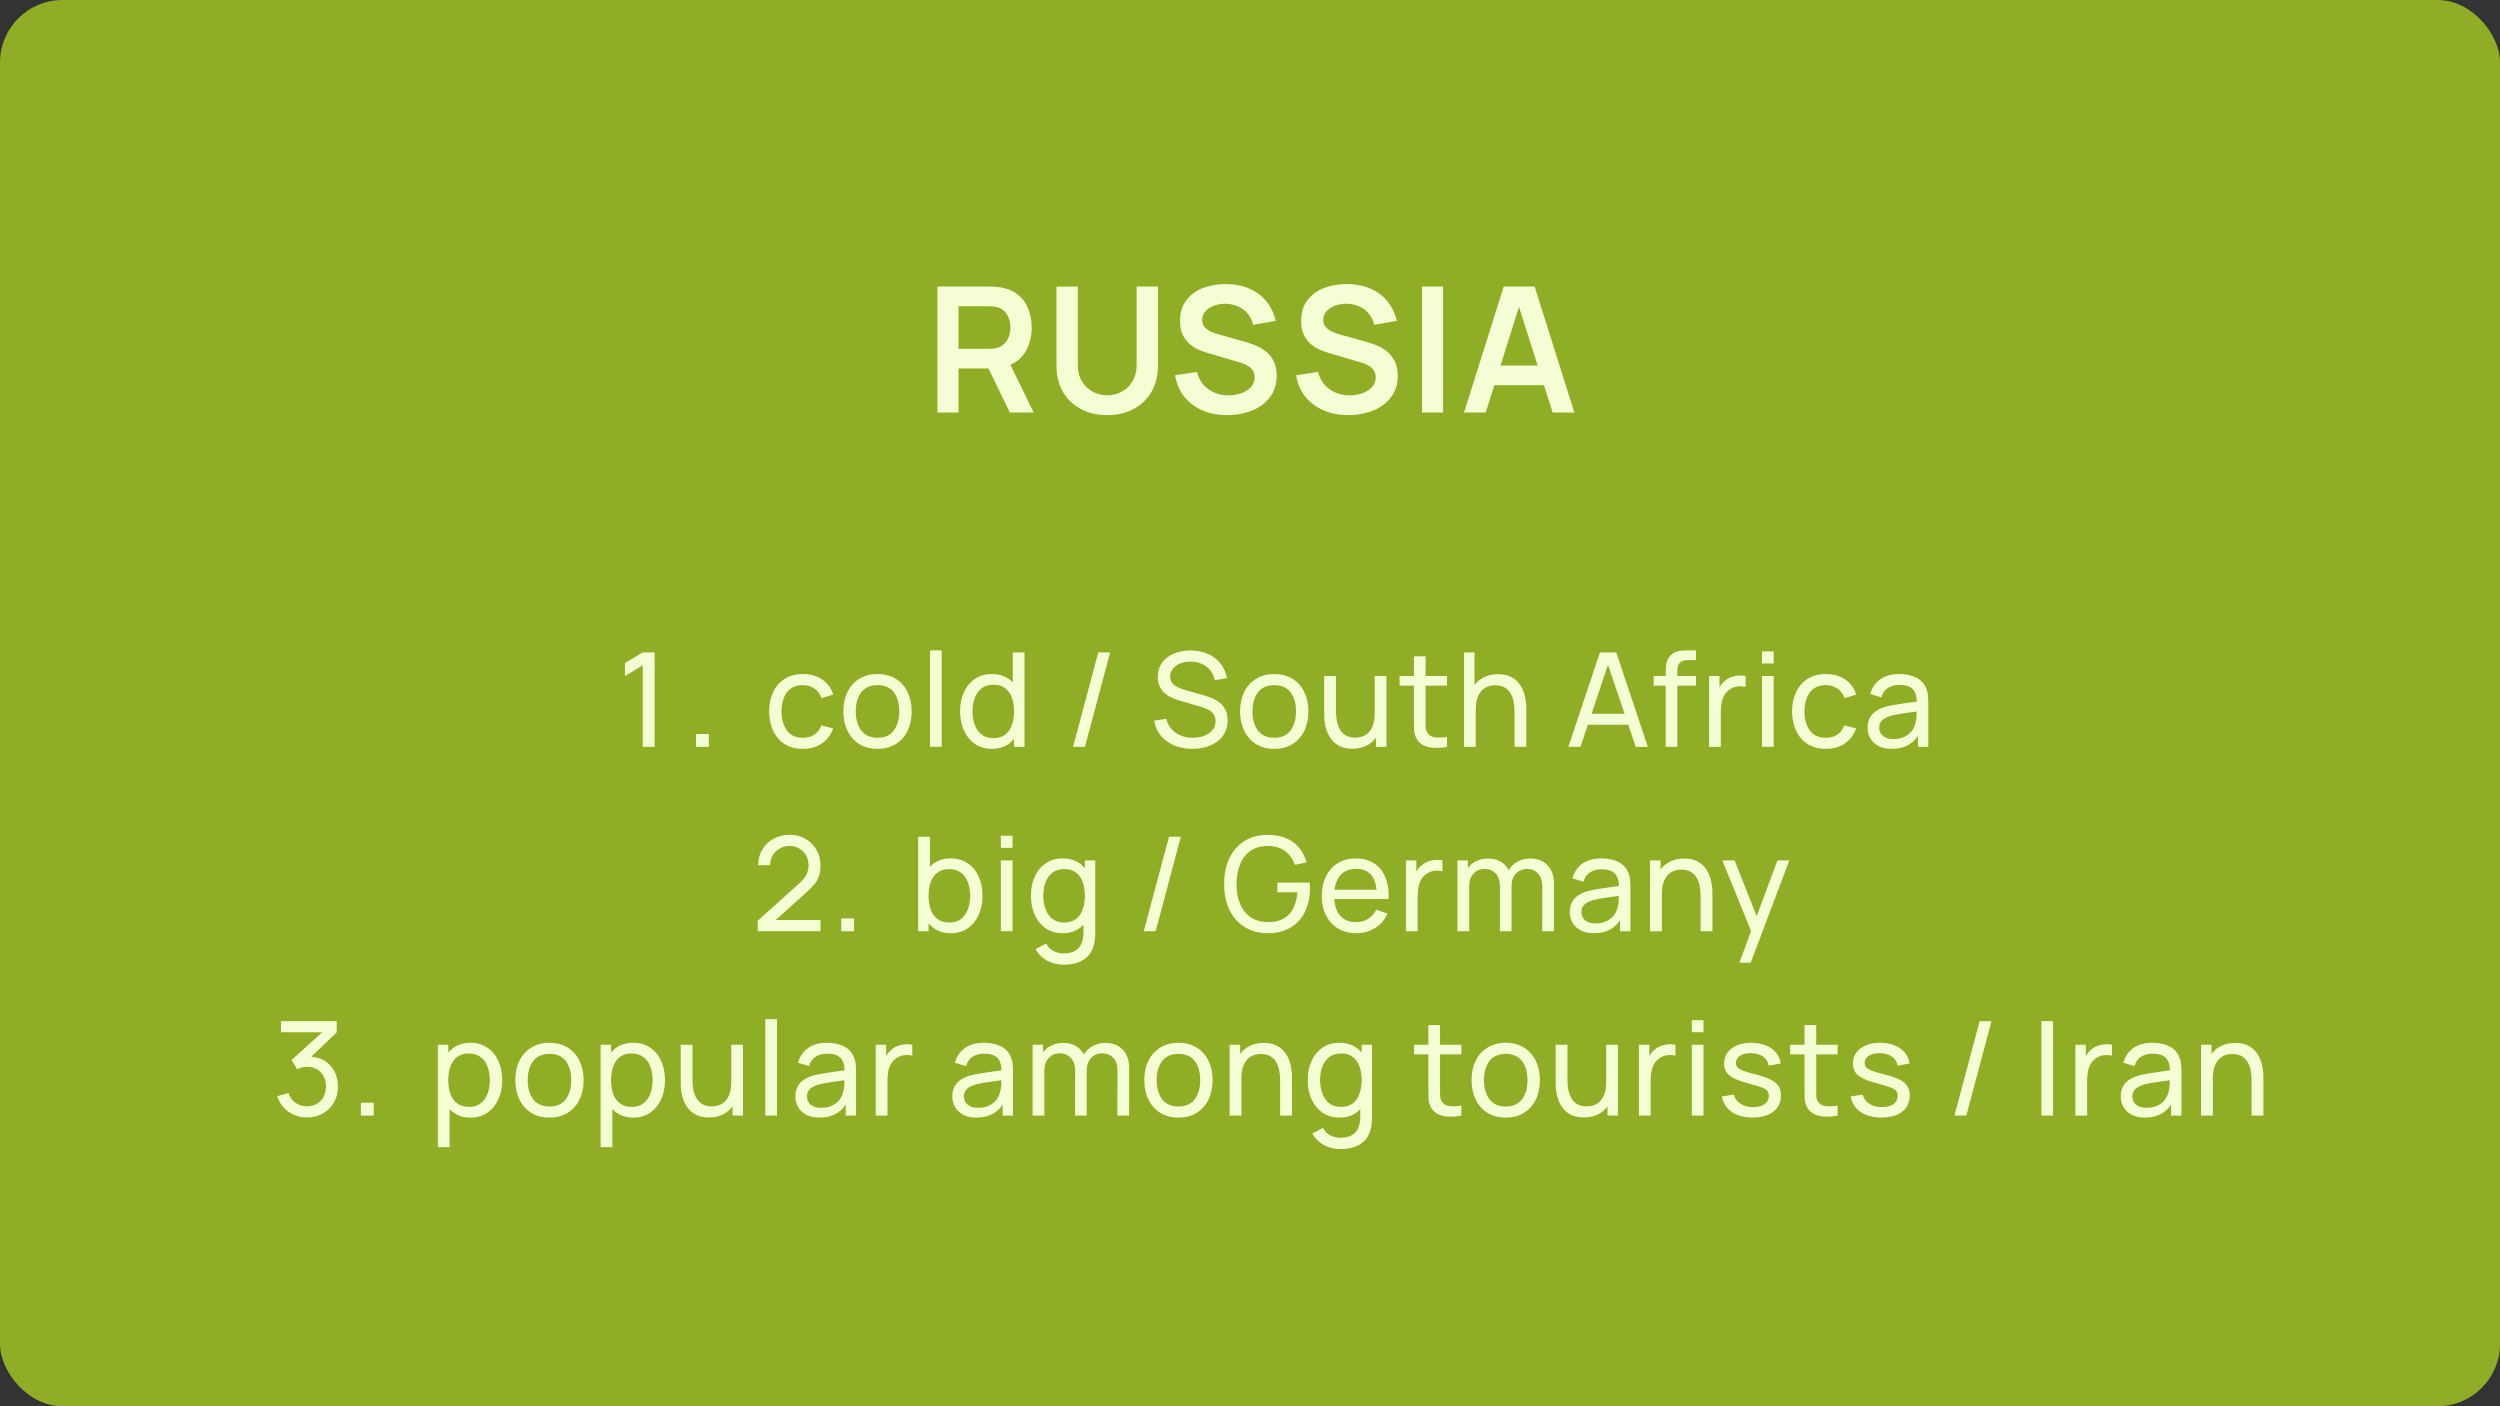 <?xml version="1.0" encoding="UTF-8"?> <svg xmlns="http://www.w3.org/2000/svg" width="800" height="450" viewBox="0 0 800 450" fill="none"><rect x="0" y="0" width="800" height="450" fill="#333333" stroke="none"/><rect width="800" height="450" rx="20" fill="#90AD26"></rect><path d="M299.983 132V91.68H316.643C317.035 91.68 317.539 91.699 318.155 91.736C318.771 91.755 319.341 91.811 319.863 91.904C322.197 92.259 324.119 93.033 325.631 94.228C327.162 95.423 328.291 96.935 329.019 98.764C329.766 100.575 330.139 102.591 330.139 104.812C330.139 108.097 329.309 110.925 327.647 113.296C325.986 115.648 323.438 117.104 320.003 117.664L317.119 117.916H306.731V132H299.983ZM323.139 132L315.187 115.592L322.047 114.08L330.783 132H323.139ZM306.731 111.616H316.363C316.737 111.616 317.157 111.597 317.623 111.56C318.09 111.523 318.519 111.448 318.911 111.336C320.031 111.056 320.909 110.561 321.543 109.852C322.197 109.143 322.654 108.34 322.915 107.444C323.195 106.548 323.335 105.671 323.335 104.812C323.335 103.953 323.195 103.076 322.915 102.18C322.654 101.265 322.197 100.453 321.543 99.744C320.909 99.035 320.031 98.54 318.911 98.26C318.519 98.148 318.09 98.083 317.623 98.064C317.157 98.027 316.737 98.008 316.363 98.008H306.731V111.616ZM354.312 132.84C351.101 132.84 348.273 132.187 345.828 130.88C343.401 129.573 341.497 127.735 340.116 125.364C338.753 122.993 338.072 120.212 338.072 117.02V91.736L344.904 91.68V116.852C344.904 118.364 345.156 119.717 345.66 120.912C346.183 122.107 346.883 123.124 347.76 123.964C348.637 124.785 349.645 125.411 350.784 125.84C351.923 126.269 353.099 126.484 354.312 126.484C355.563 126.484 356.748 126.269 357.868 125.84C359.007 125.392 360.015 124.757 360.892 123.936C361.769 123.096 362.46 122.079 362.964 120.884C363.468 119.689 363.72 118.345 363.72 116.852V91.68H370.552V117.02C370.552 120.212 369.861 122.993 368.48 125.364C367.117 127.735 365.213 129.573 362.768 130.88C360.341 132.187 357.523 132.84 354.312 132.84ZM392.725 132.84C389.776 132.84 387.116 132.327 384.745 131.3C382.393 130.273 380.452 128.808 378.921 126.904C377.409 124.981 376.448 122.704 376.037 120.072L383.037 119.008C383.635 121.397 384.857 123.245 386.705 124.552C388.572 125.859 390.719 126.512 393.145 126.512C394.583 126.512 395.936 126.288 397.205 125.84C398.475 125.392 399.501 124.739 400.285 123.88C401.088 123.021 401.489 121.967 401.489 120.716C401.489 120.156 401.396 119.643 401.209 119.176C401.023 118.691 400.743 118.261 400.369 117.888C400.015 117.515 399.548 117.179 398.969 116.88C398.409 116.563 397.756 116.292 397.009 116.068L386.593 112.988C385.697 112.727 384.727 112.381 383.681 111.952C382.655 111.504 381.675 110.897 380.741 110.132C379.827 109.348 379.071 108.359 378.473 107.164C377.895 105.951 377.605 104.457 377.605 102.684C377.605 100.089 378.259 97.915 379.565 96.16C380.891 94.387 382.664 93.061 384.885 92.184C387.125 91.307 389.608 90.877 392.333 90.896C395.096 90.915 397.56 91.391 399.725 92.324C401.891 93.239 403.701 94.573 405.157 96.328C406.613 98.083 407.64 100.201 408.237 102.684L400.985 103.944C400.687 102.525 400.108 101.321 399.249 100.332C398.409 99.324 397.373 98.559 396.141 98.036C394.928 97.513 393.631 97.233 392.249 97.196C390.905 97.177 389.655 97.383 388.497 97.812C387.359 98.223 386.435 98.82 385.725 99.604C385.035 100.388 384.689 101.303 384.689 102.348C384.689 103.337 384.988 104.149 385.585 104.784C386.183 105.4 386.92 105.895 387.797 106.268C388.693 106.623 389.599 106.921 390.513 107.164L397.737 109.18C398.727 109.441 399.837 109.796 401.069 110.244C402.301 110.692 403.487 111.317 404.625 112.12C405.764 112.923 406.697 113.977 407.425 115.284C408.172 116.591 408.545 118.252 408.545 120.268C408.545 122.359 408.107 124.197 407.229 125.784C406.371 127.352 405.204 128.659 403.729 129.704C402.255 130.749 400.565 131.533 398.661 132.056C396.776 132.579 394.797 132.84 392.725 132.84ZM431.47 132.84C428.521 132.84 425.861 132.327 423.49 131.3C421.138 130.273 419.197 128.808 417.666 126.904C416.154 124.981 415.193 122.704 414.782 120.072L421.782 119.008C422.38 121.397 423.602 123.245 425.45 124.552C427.317 125.859 429.464 126.512 431.89 126.512C433.328 126.512 434.681 126.288 435.95 125.84C437.22 125.392 438.246 124.739 439.03 123.88C439.833 123.021 440.234 121.967 440.234 120.716C440.234 120.156 440.141 119.643 439.954 119.176C439.768 118.691 439.488 118.261 439.114 117.888C438.76 117.515 438.293 117.179 437.714 116.88C437.154 116.563 436.501 116.292 435.754 116.068L425.338 112.988C424.442 112.727 423.472 112.381 422.426 111.952C421.4 111.504 420.42 110.897 419.486 110.132C418.572 109.348 417.816 108.359 417.218 107.164C416.64 105.951 416.35 104.457 416.35 102.684C416.35 100.089 417.004 97.915 418.31 96.16C419.636 94.387 421.409 93.061 423.63 92.184C425.87 91.307 428.353 90.877 431.078 90.896C433.841 90.915 436.305 91.391 438.47 92.324C440.636 93.239 442.446 94.573 443.902 96.328C445.358 98.083 446.385 100.201 446.982 102.684L439.73 103.944C439.432 102.525 438.853 101.321 437.994 100.332C437.154 99.324 436.118 98.559 434.886 98.036C433.673 97.513 432.376 97.233 430.994 97.196C429.65 97.177 428.4 97.383 427.242 97.812C426.104 98.223 425.18 98.82 424.47 99.604C423.78 100.388 423.434 101.303 423.434 102.348C423.434 103.337 423.733 104.149 424.33 104.784C424.928 105.4 425.665 105.895 426.542 106.268C427.438 106.623 428.344 106.921 429.258 107.164L436.482 109.18C437.472 109.441 438.582 109.796 439.814 110.244C441.046 110.692 442.232 111.317 443.37 112.12C444.509 112.923 445.442 113.977 446.17 115.284C446.917 116.591 447.29 118.252 447.29 120.268C447.29 122.359 446.852 124.197 445.974 125.784C445.116 127.352 443.949 128.659 442.474 129.704C441 130.749 439.31 131.533 437.406 132.056C435.521 132.579 433.542 132.84 431.47 132.84ZM455.031 132V91.68H461.779V132H455.031ZM468.486 132L481.198 91.68H491.082L503.794 132H496.85L485.314 95.824H486.826L475.43 132H468.486ZM475.57 123.264V116.964H496.738V123.264H475.57Z" fill="#F4FDD3"></path><path d="M205.678 239V212.897L199.987 216.341V212.162L205.678 208.76H209.479V239H205.678ZM222.714 239V234.884H226.83V239H222.714ZM256.917 239.63C254.621 239.63 252.668 239.119 251.058 238.097C249.462 237.061 248.244 235.64 247.404 233.834C246.564 232.028 246.13 229.97 246.102 227.66C246.13 225.294 246.571 223.215 247.425 221.423C248.293 219.617 249.532 218.21 251.142 217.202C252.752 216.194 254.691 215.69 256.959 215.69C259.353 215.69 261.411 216.278 263.133 217.454C264.869 218.63 266.031 220.24 266.619 222.284L262.923 223.397C262.447 222.081 261.67 221.059 260.592 220.331C259.528 219.603 258.303 219.239 256.917 219.239C255.363 219.239 254.082 219.603 253.074 220.331C252.066 221.045 251.317 222.039 250.827 223.313C250.337 224.573 250.085 226.022 250.071 227.66C250.099 230.18 250.68 232.217 251.814 233.771C252.962 235.311 254.663 236.081 256.917 236.081C258.401 236.081 259.633 235.745 260.613 235.073C261.593 234.387 262.335 233.4 262.839 232.112L266.619 233.099C265.835 235.213 264.61 236.83 262.944 237.95C261.278 239.07 259.269 239.63 256.917 239.63ZM280.79 239.63C278.536 239.63 276.59 239.119 274.952 238.097C273.328 237.075 272.075 235.661 271.193 233.855C270.311 232.049 269.87 229.977 269.87 227.639C269.87 225.259 270.318 223.173 271.214 221.381C272.11 219.589 273.377 218.196 275.015 217.202C276.653 216.194 278.578 215.69 280.79 215.69C283.058 215.69 285.011 216.201 286.649 217.223C288.287 218.231 289.54 219.638 290.408 221.444C291.29 223.236 291.731 225.301 291.731 227.639C291.731 230.005 291.29 232.091 290.408 233.897C289.526 235.689 288.266 237.096 286.628 238.118C284.99 239.126 283.044 239.63 280.79 239.63ZM280.79 236.081C283.142 236.081 284.892 235.297 286.04 233.729C287.188 232.161 287.762 230.131 287.762 227.639C287.762 225.077 287.181 223.04 286.019 221.528C284.857 220.002 283.114 219.239 280.79 219.239C279.208 219.239 277.906 219.596 276.884 220.31C275.862 221.024 275.099 222.011 274.595 223.271C274.091 224.531 273.839 225.987 273.839 227.639C273.839 230.187 274.427 232.231 275.603 233.771C276.779 235.311 278.508 236.081 280.79 236.081ZM297.615 239V208.13H301.353V239H297.615ZM317.398 239.63C315.284 239.63 313.471 239.105 311.959 238.055C310.447 236.991 309.278 235.556 308.452 233.75C307.64 231.944 307.234 229.907 307.234 227.639C307.234 225.371 307.64 223.334 308.452 221.528C309.278 219.722 310.447 218.301 311.959 217.265C313.471 216.215 315.277 215.69 317.377 215.69C319.519 215.69 321.318 216.208 322.774 217.244C324.23 218.28 325.329 219.701 326.071 221.507C326.827 223.313 327.205 225.357 327.205 227.639C327.205 229.893 326.827 231.93 326.071 233.75C325.329 235.556 324.23 236.991 322.774 238.055C321.318 239.105 319.526 239.63 317.398 239.63ZM317.86 236.207C319.386 236.207 320.639 235.843 321.619 235.115C322.599 234.373 323.32 233.358 323.782 232.07C324.258 230.768 324.496 229.291 324.496 227.639C324.496 225.959 324.258 224.482 323.782 223.208C323.32 221.92 322.606 220.919 321.64 220.205C320.674 219.477 319.449 219.113 317.965 219.113C316.425 219.113 315.151 219.491 314.143 220.247C313.149 221.003 312.407 222.025 311.917 223.313C311.441 224.601 311.203 226.043 311.203 227.639C311.203 229.249 311.448 230.705 311.938 232.007C312.428 233.295 313.163 234.317 314.143 235.073C315.137 235.829 316.376 236.207 317.86 236.207ZM324.496 239V222.305H324.076V208.76H327.835V239H324.496ZM351.451 208.76H355.252L347.188 239H343.387L351.451 208.76ZM381.524 239.63C379.382 239.63 377.45 239.266 375.728 238.538C374.02 237.81 372.606 236.774 371.486 235.43C370.38 234.072 369.659 232.469 369.323 230.621L373.187 230.012C373.677 231.916 374.692 233.407 376.232 234.485C377.786 235.549 379.613 236.081 381.713 236.081C383.071 236.081 384.296 235.871 385.388 235.451C386.494 235.017 387.369 234.401 388.013 233.603C388.657 232.805 388.979 231.86 388.979 230.768C388.979 230.096 388.86 229.522 388.622 229.046C388.398 228.556 388.083 228.143 387.677 227.807C387.285 227.457 386.837 227.163 386.333 226.925C385.829 226.687 385.304 226.491 384.758 226.337L377.051 224.048C376.211 223.796 375.399 223.481 374.615 223.103C373.831 222.711 373.131 222.228 372.515 221.654C371.899 221.066 371.409 220.366 371.045 219.554C370.681 218.728 370.499 217.755 370.499 216.635C370.499 214.843 370.961 213.317 371.885 212.057C372.823 210.783 374.09 209.81 375.686 209.138C377.282 208.466 379.081 208.137 381.083 208.151C383.113 208.165 384.926 208.529 386.522 209.243C388.132 209.943 389.462 210.951 390.512 212.267C391.576 213.583 392.29 215.158 392.654 216.992L388.685 217.685C388.475 216.453 388.006 215.396 387.278 214.514C386.564 213.618 385.668 212.932 384.59 212.456C383.512 211.966 382.329 211.714 381.041 211.7C379.809 211.686 378.696 211.882 377.702 212.288C376.708 212.694 375.917 213.261 375.329 213.989C374.741 214.703 374.447 215.529 374.447 216.467C374.447 217.391 374.713 218.14 375.245 218.714C375.777 219.274 376.428 219.722 377.198 220.058C377.982 220.38 378.745 220.646 379.487 220.856L385.241 222.515C385.899 222.697 386.655 222.949 387.509 223.271C388.377 223.593 389.217 224.048 390.029 224.636C390.841 225.21 391.513 225.98 392.045 226.946C392.577 227.898 392.843 229.102 392.843 230.558C392.843 232.014 392.549 233.309 391.961 234.443C391.387 235.577 390.582 236.529 389.546 237.299C388.51 238.055 387.306 238.629 385.934 239.021C384.562 239.427 383.092 239.63 381.524 239.63ZM407.748 239.63C405.494 239.63 403.548 239.119 401.91 238.097C400.286 237.075 399.033 235.661 398.151 233.855C397.269 232.049 396.828 229.977 396.828 227.639C396.828 225.259 397.276 223.173 398.172 221.381C399.068 219.589 400.335 218.196 401.973 217.202C403.611 216.194 405.536 215.69 407.748 215.69C410.016 215.69 411.969 216.201 413.607 217.223C415.245 218.231 416.498 219.638 417.366 221.444C418.248 223.236 418.689 225.301 418.689 227.639C418.689 230.005 418.248 232.091 417.366 233.897C416.484 235.689 415.224 237.096 413.586 238.118C411.948 239.126 410.002 239.63 407.748 239.63ZM407.748 236.081C410.1 236.081 411.85 235.297 412.998 233.729C414.146 232.161 414.72 230.131 414.72 227.639C414.72 225.077 414.139 223.04 412.977 221.528C411.815 220.002 410.072 219.239 407.748 219.239C406.166 219.239 404.864 219.596 403.842 220.31C402.82 221.024 402.057 222.011 401.553 223.271C401.049 224.531 400.797 225.987 400.797 227.639C400.797 230.187 401.385 232.231 402.561 233.771C403.737 235.311 405.466 236.081 407.748 236.081ZM432.763 239.588C431.307 239.588 430.054 239.357 429.004 238.895C427.968 238.433 427.107 237.817 426.421 237.047C425.735 236.277 425.196 235.423 424.804 234.485C424.412 233.547 424.132 232.588 423.964 231.608C423.81 230.628 423.733 229.711 423.733 228.857V216.32H427.513V227.681C427.513 228.745 427.611 229.774 427.807 230.768C428.003 231.762 428.332 232.658 428.794 233.456C429.27 234.254 429.9 234.884 430.684 235.346C431.482 235.808 432.476 236.039 433.666 236.039C434.604 236.039 435.458 235.878 436.228 235.556C436.998 235.234 437.656 234.758 438.202 234.128C438.748 233.484 439.168 232.672 439.462 231.692C439.756 230.712 439.903 229.571 439.903 228.269L442.36 229.025C442.36 231.209 441.961 233.092 441.163 234.674C440.379 236.256 439.266 237.474 437.824 238.328C436.396 239.168 434.709 239.588 432.763 239.588ZM440.323 239V232.931H439.903V216.32H443.662V239H440.323ZM463.045 239C461.701 239.266 460.371 239.371 459.055 239.315C457.753 239.273 456.591 239.014 455.569 238.538C454.547 238.048 453.77 237.292 453.238 236.27C452.79 235.374 452.545 234.471 452.503 233.561C452.475 232.637 452.461 231.594 452.461 230.432V210.02H456.199V230.264C456.199 231.188 456.206 231.979 456.22 232.637C456.248 233.295 456.395 233.862 456.661 234.338C457.165 235.234 457.963 235.759 459.055 235.913C460.161 236.067 461.491 236.025 463.045 235.787V239ZM447.862 219.407V216.32H463.045V219.407H447.862ZM484.638 239V227.639C484.638 226.561 484.54 225.525 484.344 224.531C484.162 223.537 483.833 222.648 483.357 221.864C482.895 221.066 482.265 220.436 481.467 219.974C480.683 219.512 479.689 219.281 478.485 219.281C477.547 219.281 476.693 219.442 475.923 219.764C475.167 220.072 474.516 220.548 473.97 221.192C473.424 221.836 472.997 222.648 472.689 223.628C472.395 224.594 472.248 225.735 472.248 227.051L469.791 226.295C469.791 224.097 470.183 222.214 470.967 220.646C471.765 219.064 472.878 217.853 474.306 217.013C475.748 216.159 477.442 215.732 479.388 215.732C480.858 215.732 482.111 215.963 483.147 216.425C484.183 216.887 485.044 217.503 485.73 218.273C486.416 219.029 486.955 219.883 487.347 220.835C487.739 221.773 488.012 222.732 488.166 223.712C488.334 224.678 488.418 225.595 488.418 226.463V239H484.638ZM468.468 239V208.76H471.828V225.455H472.248V239H468.468ZM501.866 239L511.988 208.76H517.196L527.318 239H523.433L513.962 210.944H515.138L505.751 239H501.866ZM506.738 231.923V228.416H522.446V231.923H506.738ZM533.014 239V215.081C533.014 214.493 533.042 213.898 533.098 213.296C533.154 212.68 533.28 212.085 533.476 211.511C533.672 210.923 533.994 210.384 534.442 209.894C534.96 209.32 535.527 208.914 536.143 208.676C536.759 208.424 537.382 208.27 538.012 208.214C538.656 208.158 539.265 208.13 539.839 208.13H542.716V211.238H540.049C538.943 211.238 538.117 211.511 537.571 212.057C537.025 212.589 536.752 213.401 536.752 214.493V239H533.014ZM529.171 219.407V216.32H542.716V219.407H529.171ZM546.908 239V216.32H550.247V221.801L549.701 221.087C549.967 220.387 550.31 219.743 550.73 219.155C551.164 218.567 551.647 218.084 552.179 217.706C552.767 217.23 553.432 216.866 554.174 216.614C554.916 216.362 555.672 216.215 556.442 216.173C557.212 216.117 557.933 216.166 558.605 216.32V219.827C557.821 219.617 556.96 219.561 556.022 219.659C555.084 219.757 554.216 220.1 553.418 220.688C552.69 221.206 552.123 221.836 551.717 222.578C551.325 223.32 551.052 224.125 550.898 224.993C550.744 225.847 550.667 226.722 550.667 227.618V239H546.908ZM563.836 212.309V208.445H567.574V212.309H563.836ZM563.836 239V216.32H567.574V239H563.836ZM584.27 239.63C581.974 239.63 580.021 239.119 578.411 238.097C576.815 237.061 575.597 235.64 574.757 233.834C573.917 232.028 573.483 229.97 573.455 227.66C573.483 225.294 573.924 223.215 574.778 221.423C575.646 219.617 576.885 218.21 578.495 217.202C580.105 216.194 582.044 215.69 584.312 215.69C586.706 215.69 588.764 216.278 590.486 217.454C592.222 218.63 593.384 220.24 593.972 222.284L590.276 223.397C589.8 222.081 589.023 221.059 587.945 220.331C586.881 219.603 585.656 219.239 584.27 219.239C582.716 219.239 581.435 219.603 580.427 220.331C579.419 221.045 578.67 222.039 578.18 223.313C577.69 224.573 577.438 226.022 577.424 227.66C577.452 230.18 578.033 232.217 579.167 233.771C580.315 235.311 582.016 236.081 584.27 236.081C585.754 236.081 586.986 235.745 587.966 235.073C588.946 234.387 589.688 233.4 590.192 232.112L593.972 233.099C593.188 235.213 591.963 236.83 590.297 237.95C588.631 239.07 586.622 239.63 584.27 239.63ZM605.34 239.63C603.646 239.63 602.225 239.322 601.077 238.706C599.943 238.076 599.082 237.25 598.494 236.228C597.92 235.206 597.633 234.086 597.633 232.868C597.633 231.678 597.857 230.649 598.305 229.781C598.767 228.899 599.411 228.171 600.237 227.597C601.063 227.009 602.05 226.547 603.198 226.211C604.276 225.917 605.48 225.665 606.81 225.455C608.154 225.231 609.512 225.028 610.884 224.846C612.256 224.664 613.537 224.489 614.727 224.321L613.383 225.098C613.425 223.082 613.019 221.591 612.165 220.625C611.325 219.659 609.869 219.176 607.797 219.176C606.425 219.176 605.221 219.491 604.185 220.121C603.163 220.737 602.442 221.745 602.022 223.145L598.473 222.074C599.019 220.086 600.076 218.525 601.644 217.391C603.212 216.257 605.277 215.69 607.839 215.69C609.897 215.69 611.661 216.061 613.131 216.803C614.615 217.531 615.679 218.637 616.323 220.121C616.645 220.821 616.848 221.584 616.932 222.41C617.016 223.222 617.058 224.076 617.058 224.972V239H613.74V233.561L614.517 234.065C613.663 235.899 612.466 237.285 610.926 238.223C609.4 239.161 607.538 239.63 605.34 239.63ZM605.907 236.501C607.251 236.501 608.413 236.263 609.393 235.787C610.387 235.297 611.185 234.66 611.787 233.876C612.389 233.078 612.781 232.21 612.963 231.272C613.173 230.572 613.285 229.795 613.299 228.941C613.327 228.073 613.341 227.408 613.341 226.946L614.643 227.513C613.425 227.681 612.228 227.842 611.052 227.996C609.876 228.15 608.763 228.318 607.713 228.5C606.663 228.668 605.718 228.871 604.878 229.109C604.262 229.305 603.681 229.557 603.135 229.865C602.603 230.173 602.169 230.572 601.833 231.062C601.511 231.538 601.35 232.133 601.35 232.847C601.35 233.463 601.504 234.051 601.812 234.611C602.134 235.171 602.624 235.626 603.282 235.976C603.954 236.326 604.829 236.501 605.907 236.501ZM242.466 297.979L242.487 294.619L255.906 282.544C257.026 281.536 257.775 280.584 258.153 279.688C258.545 278.778 258.741 277.847 258.741 276.895C258.741 275.733 258.475 274.683 257.943 273.745C257.411 272.807 256.683 272.065 255.759 271.519C254.849 270.973 253.813 270.7 252.651 270.7C251.447 270.7 250.376 270.987 249.438 271.561C248.5 272.121 247.758 272.87 247.212 273.808C246.68 274.746 246.421 275.768 246.435 276.874H242.613C242.613 274.97 243.054 273.29 243.936 271.834C244.818 270.364 246.015 269.216 247.527 268.39C249.053 267.55 250.782 267.13 252.714 267.13C254.59 267.13 256.27 267.564 257.754 268.432C259.238 269.286 260.407 270.455 261.261 271.939C262.129 273.409 262.563 275.075 262.563 276.937C262.563 278.253 262.395 279.394 262.059 280.36C261.737 281.326 261.233 282.222 260.547 283.048C259.861 283.86 259 284.728 257.964 285.652L246.813 295.669L246.33 294.409H262.563V297.979H242.466ZM269.182 298V293.884H273.298V298H269.182ZM304.247 298.63C302.119 298.63 300.327 298.105 298.871 297.055C297.415 295.991 296.309 294.556 295.553 292.75C294.811 290.93 294.44 288.893 294.44 286.639C294.44 284.357 294.811 282.313 295.553 280.507C296.309 278.701 297.415 277.28 298.871 276.244C300.341 275.208 302.14 274.69 304.268 274.69C306.368 274.69 308.174 275.215 309.686 276.265C311.212 277.301 312.381 278.722 313.193 280.528C314.005 282.334 314.411 284.371 314.411 286.639C314.411 288.907 314.005 290.944 313.193 292.75C312.381 294.556 311.212 295.991 309.686 297.055C308.174 298.105 306.361 298.63 304.247 298.63ZM293.81 298V267.76H297.569V281.305H297.149V298H293.81ZM303.785 295.207C305.283 295.207 306.522 294.829 307.502 294.073C308.482 293.317 309.217 292.295 309.707 291.007C310.197 289.705 310.442 288.249 310.442 286.639C310.442 285.043 310.197 283.601 309.707 282.313C309.231 281.025 308.489 280.003 307.481 279.247C306.487 278.491 305.22 278.113 303.68 278.113C302.21 278.113 300.992 278.477 300.026 279.205C299.06 279.919 298.339 280.92 297.863 282.208C297.387 283.482 297.149 284.959 297.149 286.639C297.149 288.291 297.38 289.768 297.842 291.07C298.318 292.358 299.046 293.373 300.026 294.115C301.006 294.843 302.259 295.207 303.785 295.207ZM320.274 271.309V267.445H324.012V271.309H320.274ZM320.274 298V275.32H324.012V298H320.274ZM340.33 308.71C339.14 308.71 337.978 308.528 336.844 308.164C335.71 307.8 334.667 307.247 333.715 306.505C332.777 305.777 331.993 304.853 331.363 303.733L334.786 301.927C335.346 303.033 336.137 303.838 337.159 304.342C338.195 304.846 339.259 305.098 340.351 305.098C341.793 305.098 342.99 304.832 343.942 304.3C344.894 303.782 345.594 303.005 346.042 301.969C346.504 300.933 346.728 299.645 346.714 298.105V291.91H347.155V275.32H350.473V298.147C350.473 298.763 350.452 299.358 350.41 299.932C350.382 300.506 350.312 301.073 350.2 301.633C349.906 303.243 349.325 304.566 348.457 305.602C347.589 306.652 346.469 307.429 345.097 307.933C343.725 308.451 342.136 308.71 340.33 308.71ZM340.057 298.63C337.943 298.63 336.13 298.105 334.618 297.055C333.106 295.991 331.937 294.556 331.111 292.75C330.299 290.944 329.893 288.907 329.893 286.639C329.893 284.371 330.299 282.334 331.111 280.528C331.937 278.722 333.106 277.301 334.618 276.265C336.13 275.215 337.936 274.69 340.036 274.69C342.178 274.69 343.977 275.208 345.433 276.244C346.889 277.28 347.988 278.701 348.73 280.507C349.486 282.313 349.864 284.357 349.864 286.639C349.864 288.893 349.486 290.93 348.73 292.75C347.988 294.556 346.889 295.991 345.433 297.055C343.977 298.105 342.185 298.63 340.057 298.63ZM340.519 295.207C342.045 295.207 343.298 294.843 344.278 294.115C345.258 293.373 345.979 292.358 346.441 291.07C346.917 289.768 347.155 288.291 347.155 286.639C347.155 284.959 346.917 283.482 346.441 282.208C345.979 280.92 345.265 279.919 344.299 279.205C343.333 278.477 342.108 278.113 340.624 278.113C339.084 278.113 337.81 278.491 336.802 279.247C335.808 280.003 335.066 281.025 334.576 282.313C334.1 283.601 333.862 285.043 333.862 286.639C333.862 288.249 334.107 289.705 334.597 291.007C335.087 292.295 335.822 293.317 336.802 294.073C337.796 294.829 339.035 295.207 340.519 295.207ZM374.069 267.76H377.87L369.806 298H366.005L374.069 267.76ZM405.655 298.63C403.583 298.63 401.693 298.266 399.985 297.538C398.277 296.81 396.807 295.767 395.575 294.409C394.343 293.037 393.391 291.385 392.719 289.453C392.061 287.507 391.732 285.316 391.732 282.88C391.732 279.66 392.306 276.874 393.454 274.522C394.602 272.17 396.219 270.357 398.305 269.083C400.391 267.795 402.841 267.151 405.655 267.151C409.043 267.151 411.773 267.942 413.845 269.524C415.917 271.092 417.345 273.241 418.129 275.971L414.349 276.748C413.719 274.914 412.683 273.451 411.241 272.359C409.799 271.267 408 270.721 405.844 270.721C403.59 270.707 401.714 271.211 400.216 272.233C398.732 273.241 397.612 274.662 396.856 276.496C396.1 278.33 395.715 280.458 395.701 282.88C395.687 285.288 396.058 287.402 396.814 289.222C397.57 291.042 398.697 292.47 400.195 293.506C401.707 294.528 403.59 295.046 405.844 295.06C407.79 295.074 409.428 294.703 410.758 293.947C412.088 293.191 413.117 292.099 413.845 290.671C414.573 289.243 415.014 287.528 415.168 285.526H408.742V282.439H419.116C419.158 282.719 419.179 283.055 419.179 283.447C419.193 283.825 419.2 284.084 419.2 284.224C419.2 286.982 418.682 289.453 417.646 291.637C416.624 293.807 415.105 295.515 413.089 296.761C411.087 298.007 408.609 298.63 405.655 298.63ZM434.062 298.63C431.836 298.63 429.89 298.14 428.224 297.16C426.572 296.166 425.284 294.787 424.36 293.023C423.436 291.245 422.974 289.173 422.974 286.807C422.974 284.329 423.429 282.187 424.339 280.381C425.249 278.561 426.516 277.161 428.14 276.181C429.778 275.187 431.696 274.69 433.894 274.69C436.176 274.69 438.115 275.215 439.711 276.265C441.321 277.315 442.525 278.813 443.323 280.759C444.135 282.705 444.485 285.022 444.373 287.71H440.593V286.366C440.551 283.58 439.984 281.501 438.892 280.129C437.8 278.743 436.176 278.05 434.02 278.05C431.71 278.05 429.953 278.792 428.749 280.276C427.545 281.76 426.943 283.888 426.943 286.66C426.943 289.334 427.545 291.406 428.749 292.876C429.953 294.346 431.668 295.081 433.894 295.081C435.392 295.081 436.694 294.738 437.8 294.052C438.906 293.366 439.774 292.379 440.404 291.091L443.995 292.33C443.113 294.332 441.783 295.886 440.005 296.992C438.241 298.084 436.26 298.63 434.062 298.63ZM425.683 287.71V284.707H442.441V287.71H425.683ZM449.889 298V275.32H453.228V280.801L452.682 280.087C452.948 279.387 453.291 278.743 453.711 278.155C454.145 277.567 454.628 277.084 455.16 276.706C455.748 276.23 456.413 275.866 457.155 275.614C457.897 275.362 458.653 275.215 459.423 275.173C460.193 275.117 460.914 275.166 461.586 275.32V278.827C460.802 278.617 459.941 278.561 459.003 278.659C458.065 278.757 457.197 279.1 456.399 279.688C455.671 280.206 455.104 280.836 454.698 281.578C454.306 282.32 454.033 283.125 453.879 283.993C453.725 284.847 453.648 285.722 453.648 286.618V298H449.889ZM493.508 298L493.529 283.489C493.529 281.795 493.074 280.472 492.164 279.52C491.268 278.554 490.099 278.071 488.657 278.071C487.817 278.071 487.019 278.267 486.263 278.659C485.507 279.037 484.891 279.639 484.415 280.465C483.939 281.277 483.701 282.32 483.701 283.594L481.727 282.796C481.699 281.186 482.028 279.779 482.714 278.575C483.414 277.357 484.366 276.412 485.57 275.74C486.774 275.068 488.132 274.732 489.644 274.732C492.01 274.732 493.872 275.453 495.23 276.895C496.588 278.323 497.267 280.248 497.267 282.67L497.246 298H493.508ZM466.376 298V275.32H469.715V281.389H470.135V298H466.376ZM479.963 298L479.984 283.636C479.984 281.9 479.536 280.542 478.64 279.562C477.744 278.568 476.554 278.071 475.07 278.071C473.6 278.071 472.41 278.575 471.5 279.583C470.59 280.591 470.135 281.928 470.135 283.594L468.161 282.418C468.161 280.948 468.511 279.632 469.211 278.47C469.911 277.308 470.863 276.398 472.067 275.74C473.271 275.068 474.636 274.732 476.162 274.732C477.688 274.732 479.018 275.054 480.152 275.698C481.286 276.342 482.161 277.266 482.777 278.47C483.393 279.66 483.701 281.081 483.701 282.733L483.68 298H479.963ZM510.023 298.63C508.329 298.63 506.908 298.322 505.76 297.706C504.626 297.076 503.765 296.25 503.177 295.228C502.603 294.206 502.316 293.086 502.316 291.868C502.316 290.678 502.54 289.649 502.988 288.781C503.45 287.899 504.094 287.171 504.92 286.597C505.746 286.009 506.733 285.547 507.881 285.211C508.959 284.917 510.163 284.665 511.493 284.455C512.837 284.231 514.195 284.028 515.567 283.846C516.939 283.664 518.22 283.489 519.41 283.321L518.066 284.098C518.108 282.082 517.702 280.591 516.848 279.625C516.008 278.659 514.552 278.176 512.48 278.176C511.108 278.176 509.904 278.491 508.868 279.121C507.846 279.737 507.125 280.745 506.705 282.145L503.156 281.074C503.702 279.086 504.759 277.525 506.327 276.391C507.895 275.257 509.96 274.69 512.522 274.69C514.58 274.69 516.344 275.061 517.814 275.803C519.298 276.531 520.362 277.637 521.006 279.121C521.328 279.821 521.531 280.584 521.615 281.41C521.699 282.222 521.741 283.076 521.741 283.972V298H518.423V292.561L519.2 293.065C518.346 294.899 517.149 296.285 515.609 297.223C514.083 298.161 512.221 298.63 510.023 298.63ZM510.59 295.501C511.934 295.501 513.096 295.263 514.076 294.787C515.07 294.297 515.868 293.66 516.47 292.876C517.072 292.078 517.464 291.21 517.646 290.272C517.856 289.572 517.968 288.795 517.982 287.941C518.01 287.073 518.024 286.408 518.024 285.946L519.326 286.513C518.108 286.681 516.911 286.842 515.735 286.996C514.559 287.15 513.446 287.318 512.396 287.5C511.346 287.668 510.401 287.871 509.561 288.109C508.945 288.305 508.364 288.557 507.818 288.865C507.286 289.173 506.852 289.572 506.516 290.062C506.194 290.538 506.033 291.133 506.033 291.847C506.033 292.463 506.187 293.051 506.495 293.611C506.817 294.171 507.307 294.626 507.965 294.976C508.637 295.326 509.512 295.501 510.59 295.501ZM544.19 298V286.639C544.19 285.561 544.092 284.525 543.896 283.531C543.714 282.537 543.385 281.648 542.909 280.864C542.447 280.066 541.817 279.436 541.019 278.974C540.235 278.512 539.241 278.281 538.037 278.281C537.099 278.281 536.245 278.442 535.475 278.764C534.719 279.072 534.068 279.548 533.522 280.192C532.976 280.836 532.549 281.648 532.241 282.628C531.947 283.594 531.8 284.735 531.8 286.051L529.343 285.295C529.343 283.097 529.735 281.214 530.519 279.646C531.317 278.064 532.43 276.853 533.858 276.013C535.3 275.159 536.994 274.732 538.94 274.732C540.41 274.732 541.663 274.963 542.699 275.425C543.735 275.887 544.596 276.503 545.282 277.273C545.968 278.029 546.507 278.883 546.899 279.835C547.291 280.773 547.564 281.732 547.718 282.712C547.886 283.678 547.97 284.595 547.97 285.463V298H544.19ZM528.02 298V275.32H531.38V281.389H531.8V298H528.02ZM556.6 308.08L560.989 296.152L561.052 299.68L551.14 275.32H555.067L562.837 294.913H561.493L568.78 275.32H572.581L560.233 308.08H556.6ZM98.279 357.588C96.781 357.588 95.388 357.315 94.1 356.769C92.812 356.209 91.699 355.425 90.761 354.417C89.837 353.395 89.158 352.184 88.724 350.784L92.315 349.755C92.777 351.155 93.547 352.219 94.625 352.947C95.703 353.675 96.914 354.032 98.258 354.018C99.49 353.99 100.554 353.71 101.45 353.178C102.36 352.632 103.06 351.89 103.55 350.952C104.054 350.014 104.306 348.929 104.306 347.697C104.306 345.821 103.746 344.302 102.626 343.14C101.506 341.964 100.036 341.376 98.216 341.376C97.712 341.376 97.18 341.446 96.62 341.586C96.074 341.726 95.563 341.922 95.087 342.174L93.281 339.213L104.495 329.07L104.978 330.33H89.921V326.76H107.75V330.351L98.195 339.507L98.153 338.184C100.155 338.044 101.905 338.373 103.403 339.171C104.901 339.969 106.063 341.11 106.889 342.594C107.729 344.078 108.149 345.779 108.149 347.697C108.149 349.629 107.715 351.337 106.847 352.821C105.979 354.305 104.803 355.474 103.319 356.328C101.835 357.168 100.155 357.588 98.279 357.588ZM115.483 357V352.884H119.599V357H115.483ZM150.547 357.63C148.419 357.63 146.627 357.105 145.171 356.055C143.715 354.991 142.609 353.556 141.853 351.75C141.111 349.93 140.74 347.893 140.74 345.639C140.74 343.357 141.111 341.313 141.853 339.507C142.609 337.701 143.715 336.28 145.171 335.244C146.641 334.208 148.44 333.69 150.568 333.69C152.668 333.69 154.474 334.215 155.986 335.265C157.512 336.301 158.681 337.722 159.493 339.528C160.305 341.334 160.711 343.371 160.711 345.639C160.711 347.907 160.305 349.944 159.493 351.75C158.681 353.556 157.512 354.991 155.986 356.055C154.474 357.105 152.661 357.63 150.547 357.63ZM140.11 367.08V334.32H143.449V351.015H143.869V367.08H140.11ZM150.085 354.207C151.583 354.207 152.822 353.829 153.802 353.073C154.782 352.317 155.517 351.295 156.007 350.007C156.497 348.705 156.742 347.249 156.742 345.639C156.742 344.043 156.497 342.601 156.007 341.313C155.531 340.025 154.789 339.003 153.781 338.247C152.787 337.491 151.52 337.113 149.98 337.113C148.51 337.113 147.292 337.477 146.326 338.205C145.36 338.919 144.639 339.92 144.163 341.208C143.687 342.482 143.449 343.959 143.449 345.639C143.449 347.291 143.68 348.768 144.142 350.07C144.618 351.358 145.346 352.373 146.326 353.115C147.306 353.843 148.559 354.207 150.085 354.207ZM175.815 357.63C173.561 357.63 171.615 357.119 169.977 356.097C168.353 355.075 167.1 353.661 166.218 351.855C165.336 350.049 164.895 347.977 164.895 345.639C164.895 343.259 165.343 341.173 166.239 339.381C167.135 337.589 168.402 336.196 170.04 335.202C171.678 334.194 173.603 333.69 175.815 333.69C178.083 333.69 180.036 334.201 181.674 335.223C183.312 336.231 184.565 337.638 185.433 339.444C186.315 341.236 186.756 343.301 186.756 345.639C186.756 348.005 186.315 350.091 185.433 351.897C184.551 353.689 183.291 355.096 181.653 356.118C180.015 357.126 178.069 357.63 175.815 357.63ZM175.815 354.081C178.167 354.081 179.917 353.297 181.065 351.729C182.213 350.161 182.787 348.131 182.787 345.639C182.787 343.077 182.206 341.04 181.044 339.528C179.882 338.002 178.139 337.239 175.815 337.239C174.233 337.239 172.931 337.596 171.909 338.31C170.887 339.024 170.124 340.011 169.62 341.271C169.116 342.531 168.864 343.987 168.864 345.639C168.864 348.187 169.452 350.231 170.628 351.771C171.804 353.311 173.533 354.081 175.815 354.081ZM202.635 357.63C200.507 357.63 198.715 357.105 197.259 356.055C195.803 354.991 194.697 353.556 193.941 351.75C193.199 349.93 192.828 347.893 192.828 345.639C192.828 343.357 193.199 341.313 193.941 339.507C194.697 337.701 195.803 336.28 197.259 335.244C198.729 334.208 200.528 333.69 202.656 333.69C204.756 333.69 206.562 334.215 208.074 335.265C209.6 336.301 210.769 337.722 211.581 339.528C212.393 341.334 212.799 343.371 212.799 345.639C212.799 347.907 212.393 349.944 211.581 351.75C210.769 353.556 209.6 354.991 208.074 356.055C206.562 357.105 204.749 357.63 202.635 357.63ZM192.198 367.08V334.32H195.537V351.015H195.957V367.08H192.198ZM202.173 354.207C203.671 354.207 204.91 353.829 205.89 353.073C206.87 352.317 207.605 351.295 208.095 350.007C208.585 348.705 208.83 347.249 208.83 345.639C208.83 344.043 208.585 342.601 208.095 341.313C207.619 340.025 206.877 339.003 205.869 338.247C204.875 337.491 203.608 337.113 202.068 337.113C200.598 337.113 199.38 337.477 198.414 338.205C197.448 338.919 196.727 339.92 196.251 341.208C195.775 342.482 195.537 343.959 195.537 345.639C195.537 347.291 195.768 348.768 196.23 350.07C196.706 351.358 197.434 352.373 198.414 353.115C199.394 353.843 200.647 354.207 202.173 354.207ZM226.853 357.588C225.397 357.588 224.144 357.357 223.094 356.895C222.058 356.433 221.197 355.817 220.511 355.047C219.825 354.277 219.286 353.423 218.894 352.485C218.502 351.547 218.222 350.588 218.054 349.608C217.9 348.628 217.823 347.711 217.823 346.857V334.32H221.603V345.681C221.603 346.745 221.701 347.774 221.897 348.768C222.093 349.762 222.422 350.658 222.884 351.456C223.36 352.254 223.99 352.884 224.774 353.346C225.572 353.808 226.566 354.039 227.756 354.039C228.694 354.039 229.548 353.878 230.318 353.556C231.088 353.234 231.746 352.758 232.292 352.128C232.838 351.484 233.258 350.672 233.552 349.692C233.846 348.712 233.993 347.571 233.993 346.269L236.45 347.025C236.45 349.209 236.051 351.092 235.253 352.674C234.469 354.256 233.356 355.474 231.914 356.328C230.486 357.168 228.799 357.588 226.853 357.588ZM234.413 357V350.931H233.993V334.32H237.752V357H234.413ZM244.892 357V326.13H248.63V357H244.892ZM262.218 357.63C260.524 357.63 259.103 357.322 257.955 356.706C256.821 356.076 255.96 355.25 255.372 354.228C254.798 353.206 254.511 352.086 254.511 350.868C254.511 349.678 254.735 348.649 255.183 347.781C255.645 346.899 256.289 346.171 257.115 345.597C257.941 345.009 258.928 344.547 260.076 344.211C261.154 343.917 262.358 343.665 263.688 343.455C265.032 343.231 266.39 343.028 267.762 342.846C269.134 342.664 270.415 342.489 271.605 342.321L270.261 343.098C270.303 341.082 269.897 339.591 269.043 338.625C268.203 337.659 266.747 337.176 264.675 337.176C263.303 337.176 262.099 337.491 261.063 338.121C260.041 338.737 259.32 339.745 258.9 341.145L255.351 340.074C255.897 338.086 256.954 336.525 258.522 335.391C260.09 334.257 262.155 333.69 264.717 333.69C266.775 333.69 268.539 334.061 270.009 334.803C271.493 335.531 272.557 336.637 273.201 338.121C273.523 338.821 273.726 339.584 273.81 340.41C273.894 341.222 273.936 342.076 273.936 342.972V357H270.618V351.561L271.395 352.065C270.541 353.899 269.344 355.285 267.804 356.223C266.278 357.161 264.416 357.63 262.218 357.63ZM262.785 354.501C264.129 354.501 265.291 354.263 266.271 353.787C267.265 353.297 268.063 352.66 268.665 351.876C269.267 351.078 269.659 350.21 269.841 349.272C270.051 348.572 270.163 347.795 270.177 346.941C270.205 346.073 270.219 345.408 270.219 344.946L271.521 345.513C270.303 345.681 269.106 345.842 267.93 345.996C266.754 346.15 265.641 346.318 264.591 346.5C263.541 346.668 262.596 346.871 261.756 347.109C261.14 347.305 260.559 347.557 260.013 347.865C259.481 348.173 259.047 348.572 258.711 349.062C258.389 349.538 258.228 350.133 258.228 350.847C258.228 351.463 258.382 352.051 258.69 352.611C259.012 353.171 259.502 353.626 260.16 353.976C260.832 354.326 261.707 354.501 262.785 354.501ZM280.236 357V334.32H283.575V339.801L283.029 339.087C283.295 338.387 283.638 337.743 284.058 337.155C284.492 336.567 284.975 336.084 285.507 335.706C286.095 335.23 286.76 334.866 287.502 334.614C288.244 334.362 289 334.215 289.77 334.173C290.54 334.117 291.261 334.166 291.933 334.32V337.827C291.149 337.617 290.288 337.561 289.35 337.659C288.412 337.757 287.544 338.1 286.746 338.688C286.018 339.206 285.451 339.836 285.045 340.578C284.653 341.32 284.38 342.125 284.226 342.993C284.072 343.847 283.995 344.722 283.995 345.618V357H280.236ZM312.439 357.63C310.745 357.63 309.324 357.322 308.176 356.706C307.042 356.076 306.181 355.25 305.593 354.228C305.019 353.206 304.732 352.086 304.732 350.868C304.732 349.678 304.956 348.649 305.404 347.781C305.866 346.899 306.51 346.171 307.336 345.597C308.162 345.009 309.149 344.547 310.297 344.211C311.375 343.917 312.579 343.665 313.909 343.455C315.253 343.231 316.611 343.028 317.983 342.846C319.355 342.664 320.636 342.489 321.826 342.321L320.482 343.098C320.524 341.082 320.118 339.591 319.264 338.625C318.424 337.659 316.968 337.176 314.896 337.176C313.524 337.176 312.32 337.491 311.284 338.121C310.262 338.737 309.541 339.745 309.121 341.145L305.572 340.074C306.118 338.086 307.175 336.525 308.743 335.391C310.311 334.257 312.376 333.69 314.938 333.69C316.996 333.69 318.76 334.061 320.23 334.803C321.714 335.531 322.778 336.637 323.422 338.121C323.744 338.821 323.947 339.584 324.031 340.41C324.115 341.222 324.157 342.076 324.157 342.972V357H320.839V351.561L321.616 352.065C320.762 353.899 319.565 355.285 318.025 356.223C316.499 357.161 314.637 357.63 312.439 357.63ZM313.006 354.501C314.35 354.501 315.512 354.263 316.492 353.787C317.486 353.297 318.284 352.66 318.886 351.876C319.488 351.078 319.88 350.21 320.062 349.272C320.272 348.572 320.384 347.795 320.398 346.941C320.426 346.073 320.44 345.408 320.44 344.946L321.742 345.513C320.524 345.681 319.327 345.842 318.151 345.996C316.975 346.15 315.862 346.318 314.812 346.5C313.762 346.668 312.817 346.871 311.977 347.109C311.361 347.305 310.78 347.557 310.234 347.865C309.702 348.173 309.268 348.572 308.932 349.062C308.61 349.538 308.449 350.133 308.449 350.847C308.449 351.463 308.603 352.051 308.911 352.611C309.233 353.171 309.723 353.626 310.381 353.976C311.053 354.326 311.928 354.501 313.006 354.501ZM357.568 357L357.589 342.489C357.589 340.795 357.134 339.472 356.224 338.52C355.328 337.554 354.159 337.071 352.717 337.071C351.877 337.071 351.079 337.267 350.323 337.659C349.567 338.037 348.951 338.639 348.475 339.465C347.999 340.277 347.761 341.32 347.761 342.594L345.787 341.796C345.759 340.186 346.088 338.779 346.774 337.575C347.474 336.357 348.426 335.412 349.63 334.74C350.834 334.068 352.192 333.732 353.704 333.732C356.07 333.732 357.932 334.453 359.29 335.895C360.648 337.323 361.327 339.248 361.327 341.67L361.306 357H357.568ZM330.436 357V334.32H333.775V340.389H334.195V357H330.436ZM344.023 357L344.044 342.636C344.044 340.9 343.596 339.542 342.7 338.562C341.804 337.568 340.614 337.071 339.13 337.071C337.66 337.071 336.47 337.575 335.56 338.583C334.65 339.591 334.195 340.928 334.195 342.594L332.221 341.418C332.221 339.948 332.571 338.632 333.271 337.47C333.971 336.308 334.923 335.398 336.127 334.74C337.331 334.068 338.696 333.732 340.222 333.732C341.748 333.732 343.078 334.054 344.212 334.698C345.346 335.342 346.221 336.266 346.837 337.47C347.453 338.66 347.761 340.081 347.761 341.733L347.74 357H344.023ZM377.092 357.63C374.838 357.63 372.892 357.119 371.254 356.097C369.63 355.075 368.377 353.661 367.495 351.855C366.613 350.049 366.172 347.977 366.172 345.639C366.172 343.259 366.62 341.173 367.516 339.381C368.412 337.589 369.679 336.196 371.317 335.202C372.955 334.194 374.88 333.69 377.092 333.69C379.36 333.69 381.313 334.201 382.951 335.223C384.589 336.231 385.842 337.638 386.71 339.444C387.592 341.236 388.033 343.301 388.033 345.639C388.033 348.005 387.592 350.091 386.71 351.897C385.828 353.689 384.568 355.096 382.93 356.118C381.292 357.126 379.346 357.63 377.092 357.63ZM377.092 354.081C379.444 354.081 381.194 353.297 382.342 351.729C383.49 350.161 384.064 348.131 384.064 345.639C384.064 343.077 383.483 341.04 382.321 339.528C381.159 338.002 379.416 337.239 377.092 337.239C375.51 337.239 374.208 337.596 373.186 338.31C372.164 339.024 371.401 340.011 370.897 341.271C370.393 342.531 370.141 343.987 370.141 345.639C370.141 348.187 370.729 350.231 371.905 351.771C373.081 353.311 374.81 354.081 377.092 354.081ZM409.645 357V345.639C409.645 344.561 409.547 343.525 409.351 342.531C409.169 341.537 408.84 340.648 408.364 339.864C407.902 339.066 407.272 338.436 406.474 337.974C405.69 337.512 404.696 337.281 403.492 337.281C402.554 337.281 401.7 337.442 400.93 337.764C400.174 338.072 399.523 338.548 398.977 339.192C398.431 339.836 398.004 340.648 397.696 341.628C397.402 342.594 397.255 343.735 397.255 345.051L394.798 344.295C394.798 342.097 395.19 340.214 395.974 338.646C396.772 337.064 397.885 335.853 399.313 335.013C400.755 334.159 402.449 333.732 404.395 333.732C405.865 333.732 407.118 333.963 408.154 334.425C409.19 334.887 410.051 335.503 410.737 336.273C411.423 337.029 411.962 337.883 412.354 338.835C412.746 339.773 413.019 340.732 413.173 341.712C413.341 342.678 413.425 343.595 413.425 344.463V357H409.645ZM393.475 357V334.32H396.835V340.389H397.255V357H393.475ZM428.902 367.71C427.712 367.71 426.55 367.528 425.416 367.164C424.282 366.8 423.239 366.247 422.287 365.505C421.349 364.777 420.565 363.853 419.935 362.733L423.358 360.927C423.918 362.033 424.709 362.838 425.731 363.342C426.767 363.846 427.831 364.098 428.923 364.098C430.365 364.098 431.562 363.832 432.514 363.3C433.466 362.782 434.166 362.005 434.614 360.969C435.076 359.933 435.3 358.645 435.286 357.105V350.91H435.727V334.32H439.045V357.147C439.045 357.763 439.024 358.358 438.982 358.932C438.954 359.506 438.884 360.073 438.772 360.633C438.478 362.243 437.897 363.566 437.029 364.602C436.161 365.652 435.041 366.429 433.669 366.933C432.297 367.451 430.708 367.71 428.902 367.71ZM428.629 357.63C426.515 357.63 424.702 357.105 423.19 356.055C421.678 354.991 420.509 353.556 419.683 351.75C418.871 349.944 418.465 347.907 418.465 345.639C418.465 343.371 418.871 341.334 419.683 339.528C420.509 337.722 421.678 336.301 423.19 335.265C424.702 334.215 426.508 333.69 428.608 333.69C430.75 333.69 432.549 334.208 434.005 335.244C435.461 336.28 436.56 337.701 437.302 339.507C438.058 341.313 438.436 343.357 438.436 345.639C438.436 347.893 438.058 349.93 437.302 351.75C436.56 353.556 435.461 354.991 434.005 356.055C432.549 357.105 430.757 357.63 428.629 357.63ZM429.091 354.207C430.617 354.207 431.87 353.843 432.85 353.115C433.83 352.373 434.551 351.358 435.013 350.07C435.489 348.768 435.727 347.291 435.727 345.639C435.727 343.959 435.489 342.482 435.013 341.208C434.551 339.92 433.837 338.919 432.871 338.205C431.905 337.477 430.68 337.113 429.196 337.113C427.656 337.113 426.382 337.491 425.374 338.247C424.38 339.003 423.638 340.025 423.148 341.313C422.672 342.601 422.434 344.043 422.434 345.639C422.434 347.249 422.679 348.705 423.169 350.007C423.659 351.295 424.394 352.317 425.374 353.073C426.368 353.829 427.607 354.207 429.091 354.207ZM467.66 357C466.316 357.266 464.986 357.371 463.67 357.315C462.368 357.273 461.206 357.014 460.184 356.538C459.162 356.048 458.385 355.292 457.853 354.27C457.405 353.374 457.16 352.471 457.118 351.561C457.09 350.637 457.076 349.594 457.076 348.432V328.02H460.814V348.264C460.814 349.188 460.821 349.979 460.835 350.637C460.863 351.295 461.01 351.862 461.276 352.338C461.78 353.234 462.578 353.759 463.67 353.913C464.776 354.067 466.106 354.025 467.66 353.787V357ZM452.477 337.407V334.32H467.66V337.407H452.477ZM481.821 357.63C479.567 357.63 477.621 357.119 475.983 356.097C474.359 355.075 473.106 353.661 472.224 351.855C471.342 350.049 470.901 347.977 470.901 345.639C470.901 343.259 471.349 341.173 472.245 339.381C473.141 337.589 474.408 336.196 476.046 335.202C477.684 334.194 479.609 333.69 481.821 333.69C484.089 333.69 486.042 334.201 487.68 335.223C489.318 336.231 490.571 337.638 491.439 339.444C492.321 341.236 492.762 343.301 492.762 345.639C492.762 348.005 492.321 350.091 491.439 351.897C490.557 353.689 489.297 355.096 487.659 356.118C486.021 357.126 484.075 357.63 481.821 357.63ZM481.821 354.081C484.173 354.081 485.923 353.297 487.071 351.729C488.219 350.161 488.793 348.131 488.793 345.639C488.793 343.077 488.212 341.04 487.05 339.528C485.888 338.002 484.145 337.239 481.821 337.239C480.239 337.239 478.937 337.596 477.915 338.31C476.893 339.024 476.13 340.011 475.626 341.271C475.122 342.531 474.87 343.987 474.87 345.639C474.87 348.187 475.458 350.231 476.634 351.771C477.81 353.311 479.539 354.081 481.821 354.081ZM506.835 357.588C505.379 357.588 504.126 357.357 503.076 356.895C502.04 356.433 501.179 355.817 500.493 355.047C499.807 354.277 499.268 353.423 498.876 352.485C498.484 351.547 498.204 350.588 498.036 349.608C497.882 348.628 497.805 347.711 497.805 346.857V334.32H501.585V345.681C501.585 346.745 501.683 347.774 501.879 348.768C502.075 349.762 502.404 350.658 502.866 351.456C503.342 352.254 503.972 352.884 504.756 353.346C505.554 353.808 506.548 354.039 507.738 354.039C508.676 354.039 509.53 353.878 510.3 353.556C511.07 353.234 511.728 352.758 512.274 352.128C512.82 351.484 513.24 350.672 513.534 349.692C513.828 348.712 513.975 347.571 513.975 346.269L516.432 347.025C516.432 349.209 516.033 351.092 515.235 352.674C514.451 354.256 513.338 355.474 511.896 356.328C510.468 357.168 508.781 357.588 506.835 357.588ZM514.395 357V350.931H513.975V334.32H517.734V357H514.395ZM524.454 357V334.32H527.793V339.801L527.247 339.087C527.513 338.387 527.856 337.743 528.276 337.155C528.71 336.567 529.193 336.084 529.725 335.706C530.313 335.23 530.978 334.866 531.72 334.614C532.462 334.362 533.218 334.215 533.988 334.173C534.758 334.117 535.479 334.166 536.151 334.32V337.827C535.367 337.617 534.506 337.561 533.568 337.659C532.63 337.757 531.762 338.1 530.964 338.688C530.236 339.206 529.669 339.836 529.263 340.578C528.871 341.32 528.598 342.125 528.444 342.993C528.29 343.847 528.213 344.722 528.213 345.618V357H524.454ZM541.382 330.309V326.445H545.12V330.309H541.382ZM541.382 357V334.32H545.12V357H541.382ZM560.829 357.609C558.127 357.609 555.908 357.021 554.172 355.845C552.45 354.655 551.393 352.996 551.001 350.868L554.823 350.259C555.131 351.491 555.838 352.471 556.944 353.199C558.05 353.913 559.422 354.27 561.06 354.27C562.614 354.27 563.832 353.948 564.714 353.304C565.596 352.66 566.037 351.785 566.037 350.679C566.037 350.035 565.89 349.517 565.596 349.125C565.302 348.719 564.693 348.341 563.769 347.991C562.859 347.641 561.48 347.221 559.632 346.731C557.63 346.199 556.055 345.646 554.907 345.072C553.759 344.498 552.94 343.833 552.45 343.077C551.96 342.321 551.715 341.404 551.715 340.326C551.715 338.996 552.079 337.834 552.807 336.84C553.535 335.832 554.55 335.055 555.852 334.509C557.168 333.963 558.694 333.69 560.43 333.69C562.152 333.69 563.692 333.963 565.05 334.509C566.408 335.055 567.5 335.832 568.326 336.84C569.166 337.834 569.663 338.996 569.817 340.326L565.995 341.019C565.813 339.801 565.225 338.842 564.231 338.142C563.251 337.442 561.984 337.071 560.43 337.029C558.96 336.973 557.763 337.232 556.839 337.806C555.929 338.38 555.474 339.157 555.474 340.137C555.474 340.683 555.642 341.152 555.978 341.544C556.328 341.936 556.965 342.307 557.889 342.657C558.827 343.007 560.185 343.406 561.963 343.854C563.965 344.358 565.54 344.911 566.688 345.513C567.85 346.101 568.676 346.801 569.166 347.613C569.656 348.411 569.901 349.398 569.901 350.574C569.901 352.758 569.096 354.48 567.486 355.74C565.876 356.986 563.657 357.609 560.829 357.609ZM588.036 357C586.692 357.266 585.362 357.371 584.046 357.315C582.744 357.273 581.582 357.014 580.56 356.538C579.538 356.048 578.761 355.292 578.229 354.27C577.781 353.374 577.536 352.471 577.494 351.561C577.466 350.637 577.452 349.594 577.452 348.432V328.02H581.19V348.264C581.19 349.188 581.197 349.979 581.211 350.637C581.239 351.295 581.386 351.862 581.652 352.338C582.156 353.234 582.954 353.759 584.046 353.913C585.152 354.067 586.482 354.025 588.036 353.787V357ZM572.853 337.407V334.32H588.036V337.407H572.853ZM602.048 357.609C599.346 357.609 597.127 357.021 595.391 355.845C593.669 354.655 592.612 352.996 592.22 350.868L596.042 350.259C596.35 351.491 597.057 352.471 598.163 353.199C599.269 353.913 600.641 354.27 602.279 354.27C603.833 354.27 605.051 353.948 605.933 353.304C606.815 352.66 607.256 351.785 607.256 350.679C607.256 350.035 607.109 349.517 606.815 349.125C606.521 348.719 605.912 348.341 604.988 347.991C604.078 347.641 602.699 347.221 600.851 346.731C598.849 346.199 597.274 345.646 596.126 345.072C594.978 344.498 594.159 343.833 593.669 343.077C593.179 342.321 592.934 341.404 592.934 340.326C592.934 338.996 593.298 337.834 594.026 336.84C594.754 335.832 595.769 335.055 597.071 334.509C598.387 333.963 599.913 333.69 601.649 333.69C603.371 333.69 604.911 333.963 606.269 334.509C607.627 335.055 608.719 335.832 609.545 336.84C610.385 337.834 610.882 338.996 611.036 340.326L607.214 341.019C607.032 339.801 606.444 338.842 605.45 338.142C604.47 337.442 603.203 337.071 601.649 337.029C600.179 336.973 598.982 337.232 598.058 337.806C597.148 338.38 596.693 339.157 596.693 340.137C596.693 340.683 596.861 341.152 597.197 341.544C597.547 341.936 598.184 342.307 599.108 342.657C600.046 343.007 601.404 343.406 603.182 343.854C605.184 344.358 606.759 344.911 607.907 345.513C609.069 346.101 609.895 346.801 610.385 347.613C610.875 348.411 611.12 349.398 611.12 350.574C611.12 352.758 610.315 354.48 608.705 355.74C607.095 356.986 604.876 357.609 602.048 357.609ZM633.484 326.76H637.285L629.221 357H625.42L633.484 326.76ZM653.246 357V326.76H656.984V357H653.246ZM664.125 357V334.32H667.464V339.801L666.918 339.087C667.184 338.387 667.527 337.743 667.947 337.155C668.381 336.567 668.864 336.084 669.396 335.706C669.984 335.23 670.649 334.866 671.391 334.614C672.133 334.362 672.889 334.215 673.659 334.173C674.429 334.117 675.15 334.166 675.822 334.32V337.827C675.038 337.617 674.177 337.561 673.239 337.659C672.301 337.757 671.433 338.1 670.635 338.688C669.907 339.206 669.34 339.836 668.934 340.578C668.542 341.32 668.269 342.125 668.115 342.993C667.961 343.847 667.884 344.722 667.884 345.618V357H664.125ZM686.342 357.63C684.648 357.63 683.227 357.322 682.079 356.706C680.945 356.076 680.084 355.25 679.496 354.228C678.922 353.206 678.635 352.086 678.635 350.868C678.635 349.678 678.859 348.649 679.307 347.781C679.769 346.899 680.413 346.171 681.239 345.597C682.065 345.009 683.052 344.547 684.2 344.211C685.278 343.917 686.482 343.665 687.812 343.455C689.156 343.231 690.514 343.028 691.886 342.846C693.258 342.664 694.539 342.489 695.729 342.321L694.385 343.098C694.427 341.082 694.021 339.591 693.167 338.625C692.327 337.659 690.871 337.176 688.799 337.176C687.427 337.176 686.223 337.491 685.187 338.121C684.165 338.737 683.444 339.745 683.024 341.145L679.475 340.074C680.021 338.086 681.078 336.525 682.646 335.391C684.214 334.257 686.279 333.69 688.841 333.69C690.899 333.69 692.663 334.061 694.133 334.803C695.617 335.531 696.681 336.637 697.325 338.121C697.647 338.821 697.85 339.584 697.934 340.41C698.018 341.222 698.06 342.076 698.06 342.972V357H694.742V351.561L695.519 352.065C694.665 353.899 693.468 355.285 691.928 356.223C690.402 357.161 688.54 357.63 686.342 357.63ZM686.909 354.501C688.253 354.501 689.415 354.263 690.395 353.787C691.389 353.297 692.187 352.66 692.789 351.876C693.391 351.078 693.783 350.21 693.965 349.272C694.175 348.572 694.287 347.795 694.301 346.941C694.329 346.073 694.343 345.408 694.343 344.946L695.645 345.513C694.427 345.681 693.23 345.842 692.054 345.996C690.878 346.15 689.765 346.318 688.715 346.5C687.665 346.668 686.72 346.871 685.88 347.109C685.264 347.305 684.683 347.557 684.137 347.865C683.605 348.173 683.171 348.572 682.835 349.062C682.513 349.538 682.352 350.133 682.352 350.847C682.352 351.463 682.506 352.051 682.814 352.611C683.136 353.171 683.626 353.626 684.284 353.976C684.956 354.326 685.831 354.501 686.909 354.501ZM720.509 357V345.639C720.509 344.561 720.411 343.525 720.215 342.531C720.033 341.537 719.704 340.648 719.228 339.864C718.766 339.066 718.136 338.436 717.338 337.974C716.554 337.512 715.56 337.281 714.356 337.281C713.418 337.281 712.564 337.442 711.794 337.764C711.038 338.072 710.387 338.548 709.841 339.192C709.295 339.836 708.868 340.648 708.56 341.628C708.266 342.594 708.119 343.735 708.119 345.051L705.662 344.295C705.662 342.097 706.054 340.214 706.838 338.646C707.636 337.064 708.749 335.853 710.177 335.013C711.619 334.159 713.313 333.732 715.259 333.732C716.729 333.732 717.982 333.963 719.018 334.425C720.054 334.887 720.915 335.503 721.601 336.273C722.287 337.029 722.826 337.883 723.218 338.835C723.61 339.773 723.883 340.732 724.037 341.712C724.205 342.678 724.289 343.595 724.289 344.463V357H720.509ZM704.339 357V334.32H707.699V340.389H708.119V357H704.339Z" fill="#F4FDD3"></path></svg> 